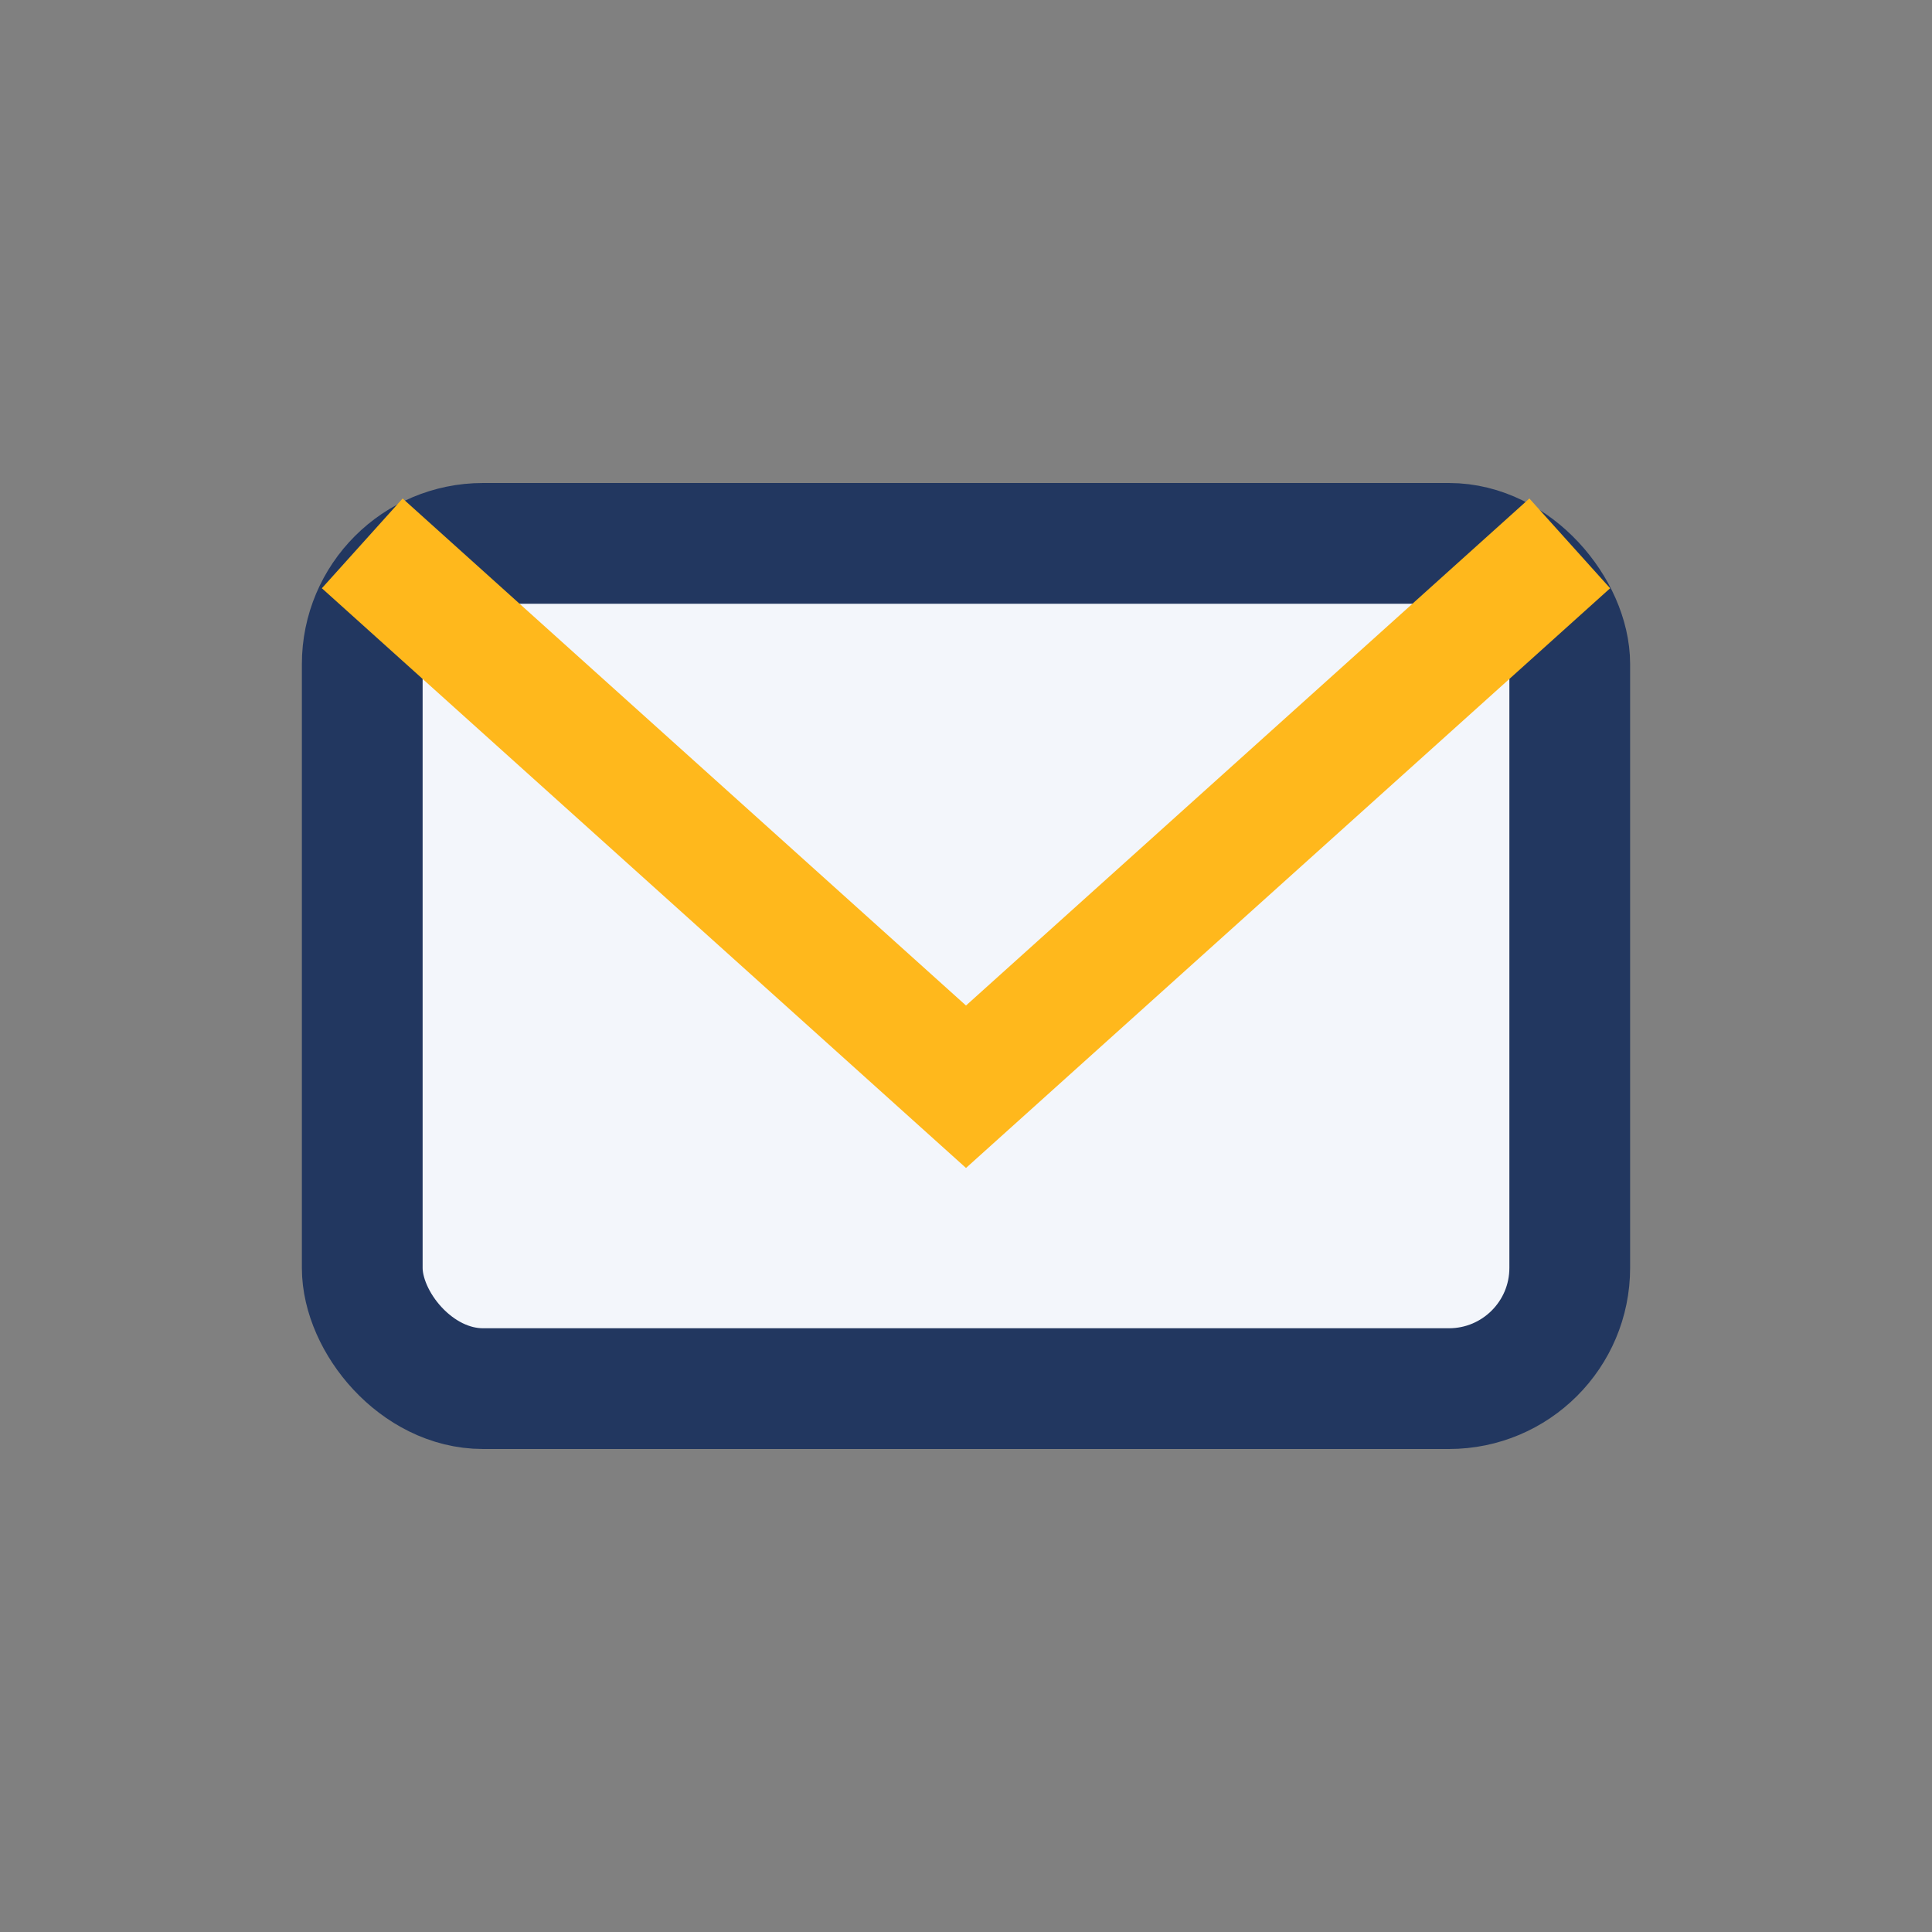 <?xml version="1.0" encoding="UTF-8"?>
<svg xmlns="http://www.w3.org/2000/svg" width="32" height="32" viewBox="0 0 32 32"><rect x="0" y="0" width="32" height="32" fill="#808080" stroke="none"/><rect x="6" y="9" width="20" height="14" rx="2" fill="#F3F6FB" stroke="#223760" stroke-width="2"/><polyline points="6,9 16,18 26,9" fill="none" stroke="#FFB81C" stroke-width="2"/></svg>